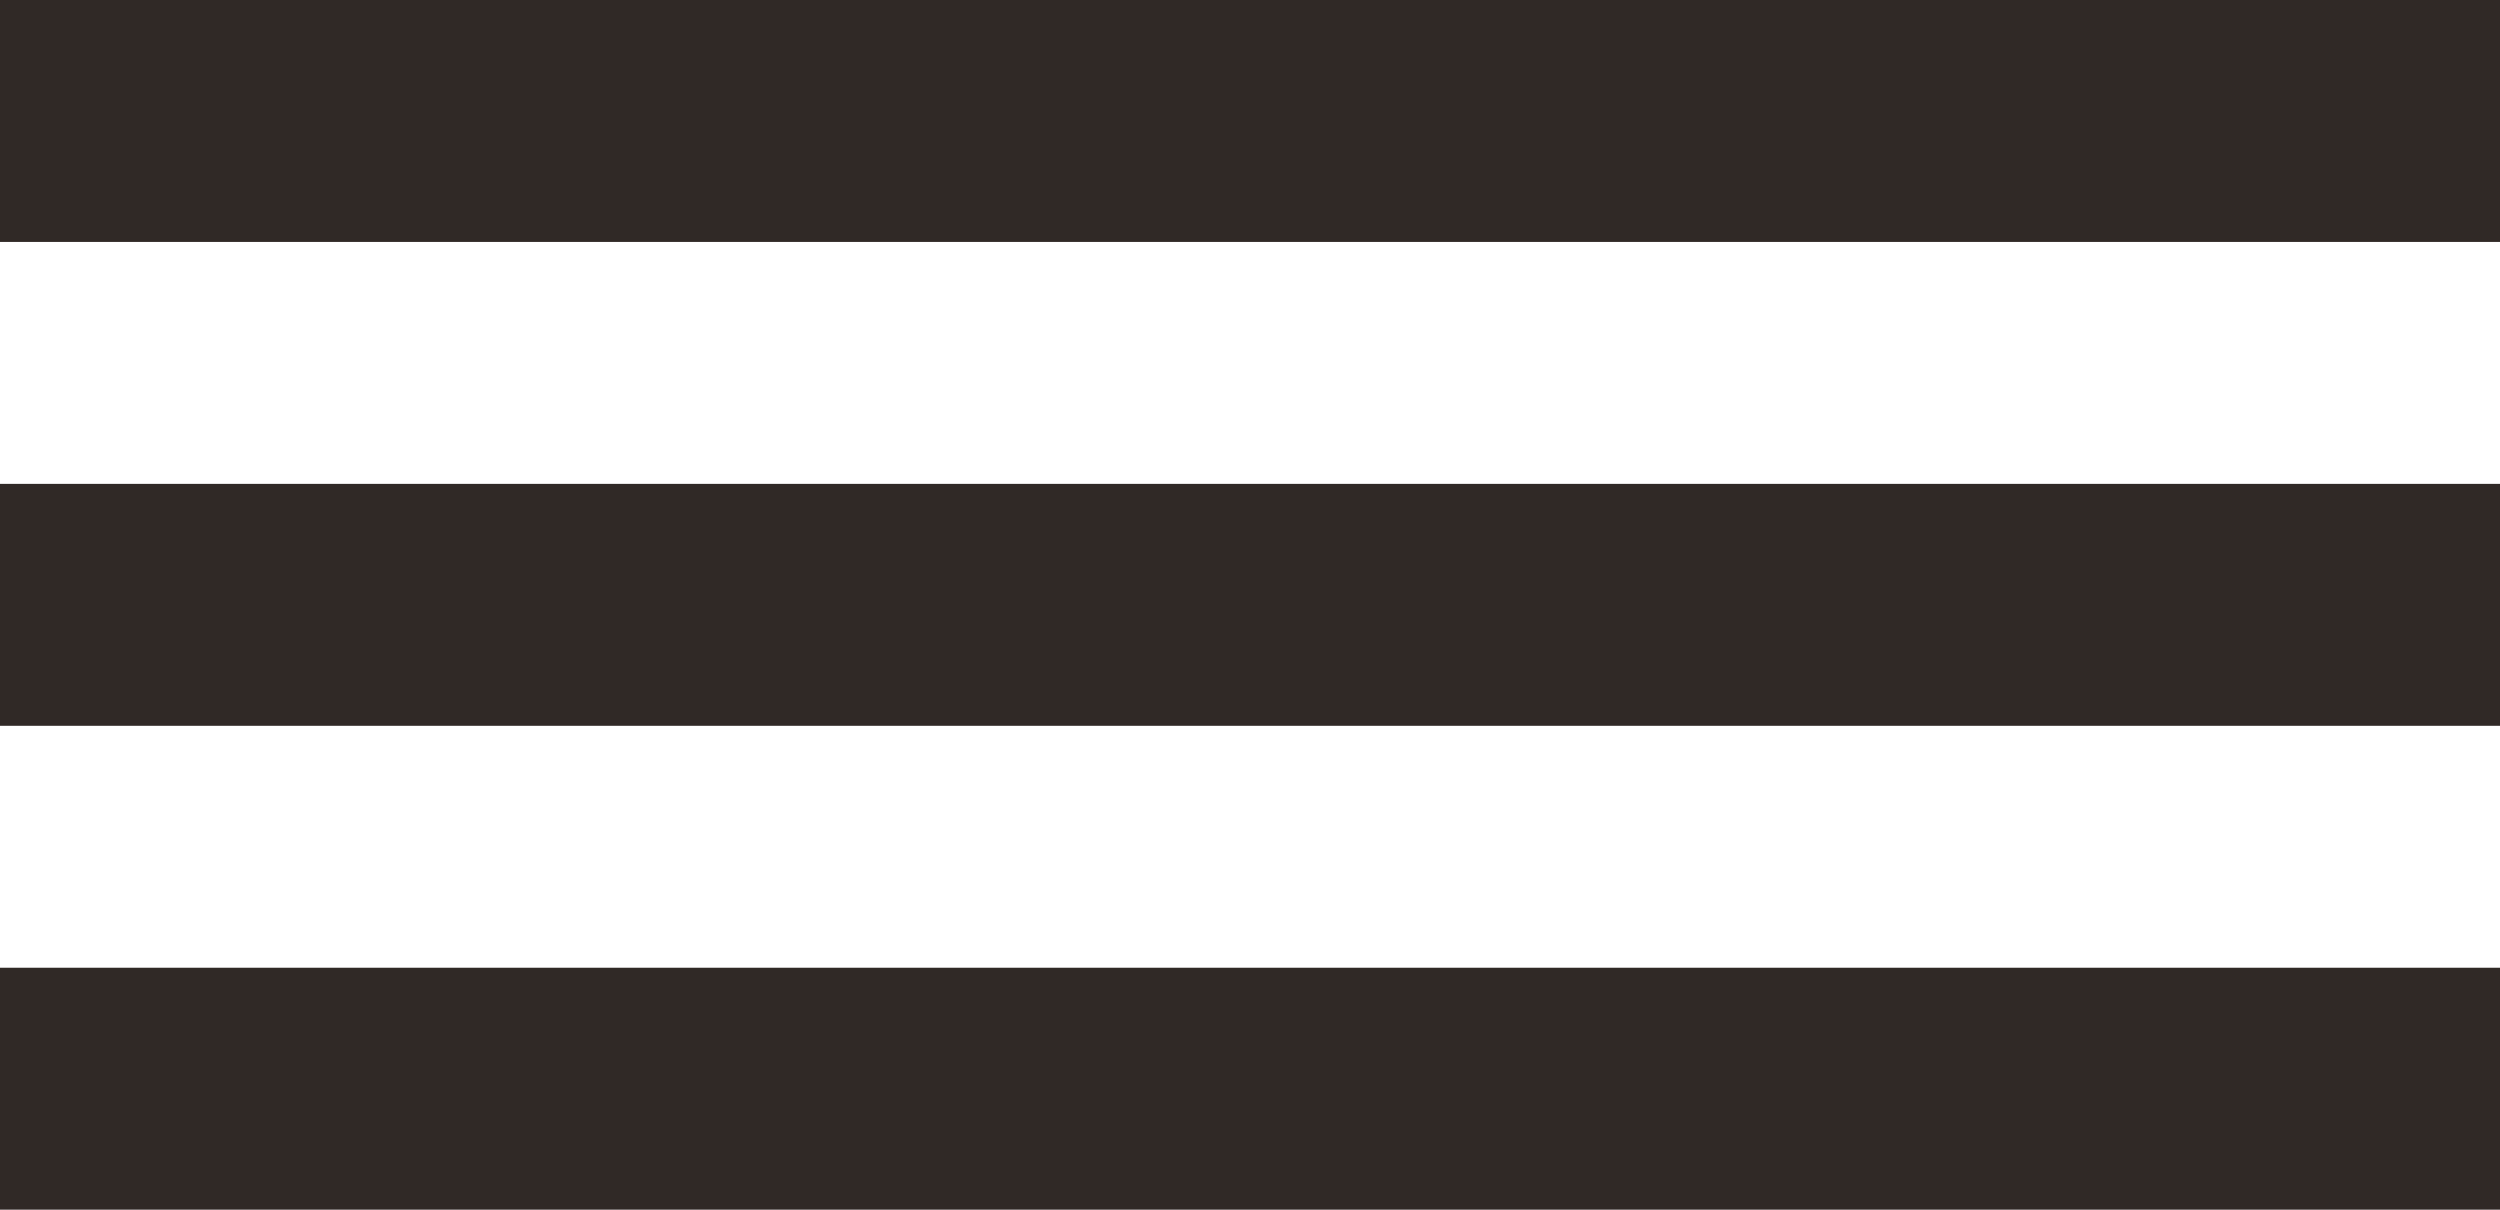 <?xml version="1.0" encoding="UTF-8"?> <svg xmlns="http://www.w3.org/2000/svg" width="31" height="15" viewBox="0 0 31 15" fill="none"><rect width="31" height="3" fill="#302926"></rect><rect y="6" width="31" height="3" fill="#302926"></rect><rect y="12" width="31" height="3" fill="#302926"></rect></svg> 
